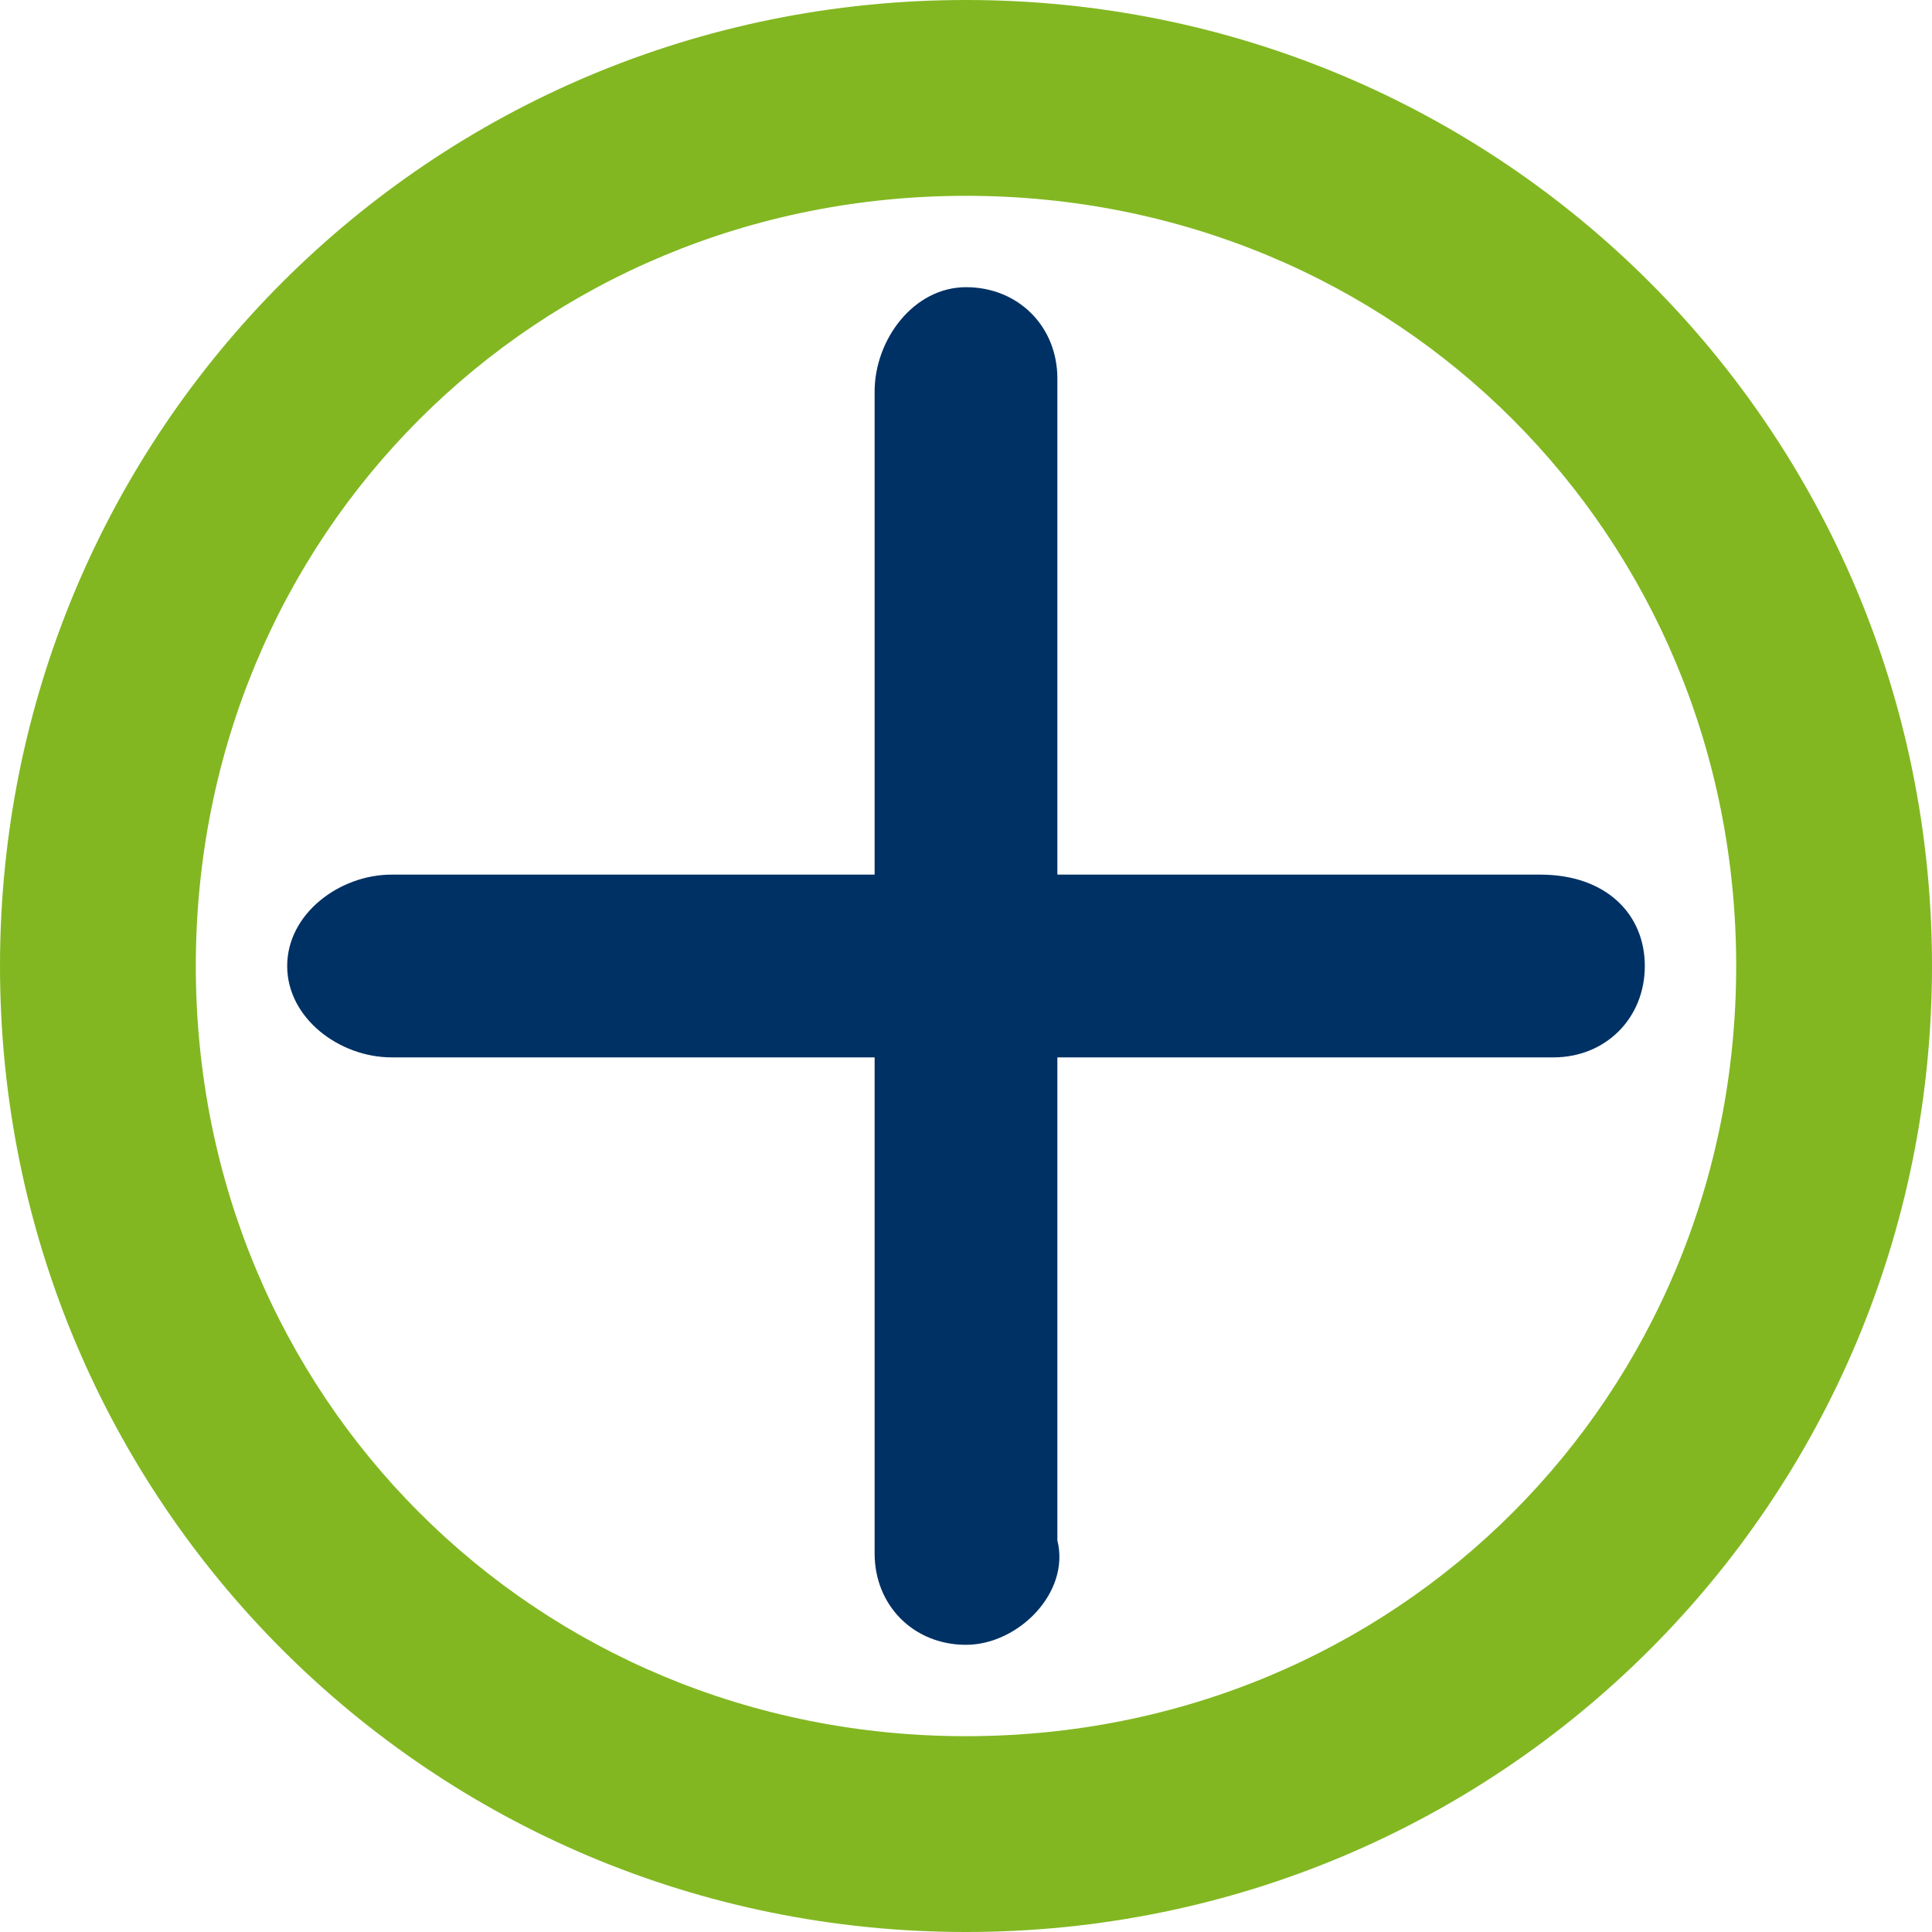 <?xml version="1.0" encoding="utf-8"?>
<!-- Generator: Adobe Illustrator 22.0.0, SVG Export Plug-In . SVG Version: 6.00 Build 0)  -->
<svg version="1.1" id="Layer_1" xmlns="http://www.w3.org/2000/svg" xmlns:xlink="http://www.w3.org/1999/xlink" x="0px" y="0px"
	 viewBox="0 0 14.8 14.8" style="enable-background:new 0 0 14.8 14.8;" xml:space="preserve">
<style type="text/css">
	.st0{fill:#82B721;}
	.st1{fill:#003164;}
</style>
<path class="st0" d="M7.4,13.3c-3.3,0-5.9-2.6-5.9-5.9s2.6-5.9,5.9-5.9s5.9,2.6,5.9,5.9S10.7,13.3,7.4,13.3 M7.4,0
	C3.3,0,0,3.3,0,7.4s3.3,7.4,7.4,7.4s7.4-3.3,7.4-7.4S11.5,0,7.4,0"/>
<path class="st1" d="M7.4,2.2c0.4,0,0.7,0.3,0.7,0.7v4.4C8.1,7.7,7.8,8,7.4,8C7,8.1,6.7,7.8,6.7,7.4V3C6.7,2.6,7,2.2,7.4,2.2"/>
<path class="st1" d="M12.6,7.4c0,0.4-0.3,0.7-0.7,0.7H7.4C7,8.1,6.7,7.8,6.7,7.4S7,6.7,7.4,6.7h4.4C12.3,6.7,12.6,7,12.6,7.4"/>
<path class="st1" d="M7.4,12.6c-0.4,0-0.7-0.3-0.7-0.7V7.4C6.7,7,7,6.7,7.4,6.7S8.1,7,8.1,7.4v4.4C8.2,12.2,7.8,12.6,7.4,12.6"/>
<path class="st1" d="M2.2,7.4C2.2,7,2.6,6.7,3,6.7h4.4c0.4,0,0.7,0.3,0.7,0.7c0,0.4-0.3,0.7-0.7,0.7L3,8.1C2.6,8.1,2.2,7.8,2.2,7.4"
	/>
</svg>
